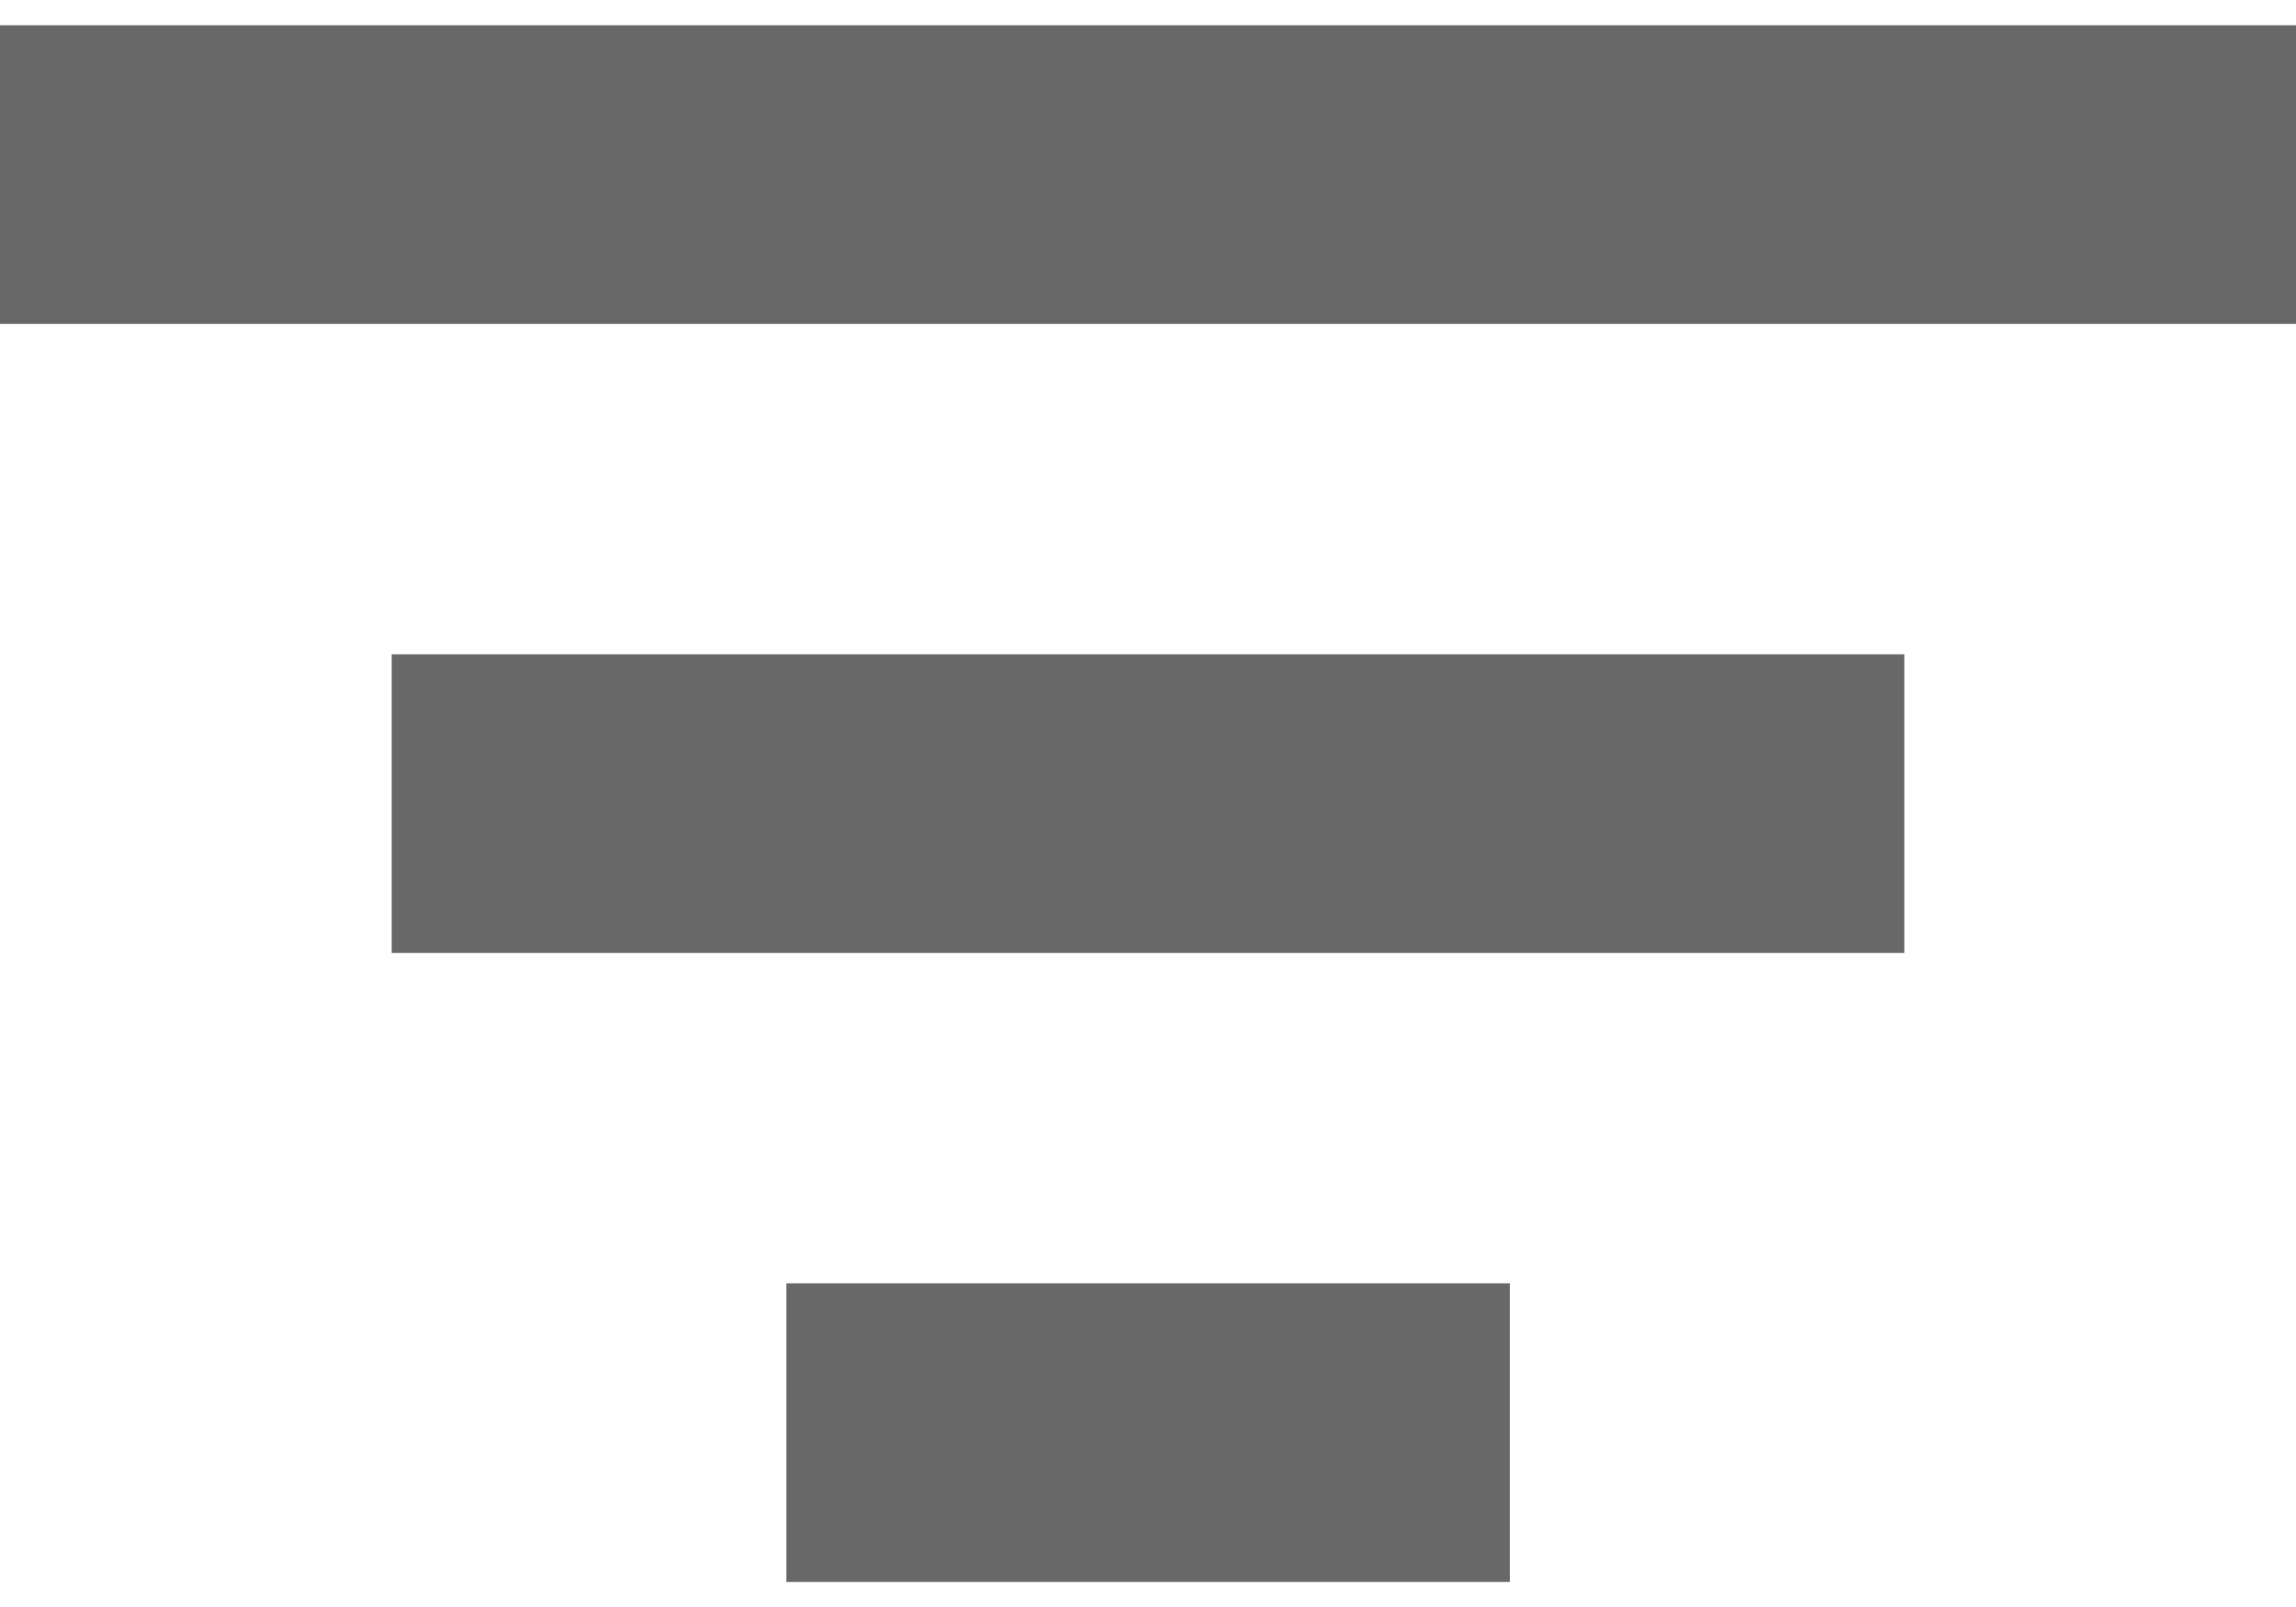 <?xml version="1.0" encoding="UTF-8"?>
<!DOCTYPE svg PUBLIC "-//W3C//DTD SVG 1.1//EN" "http://www.w3.org/Graphics/SVG/1.1/DTD/svg11.dtd">
<!-- Creator: CorelDRAW -->
<svg xmlns="http://www.w3.org/2000/svg" xml:space="preserve" width="10mm" height="7mm" style="shape-rendering:geometricPrecision; text-rendering:geometricPrecision; image-rendering:optimizeQuality; fill-rule:evenodd; clip-rule:evenodd"
viewBox="0 0 10 7"
 xmlns:xlink="http://www.w3.org/1999/xlink">
 <defs>
  <style type="text/css">
   <![CDATA[
    .fil0 {fill:#686868}
   ]]>
  </style>
 </defs>
 <g id="Vrstva_x0020_1">
  <path class="fil0" d="M0 0.11l10 0 0 1.301 -10 0 0 -1.301zm1.706 2.74l6.588 0 0 1.301 -6.588 0 0 -1.301zm1.719 2.74l3.151 0 0 1.301 -3.151 0 0 -1.301z"/>
 </g>
</svg>
